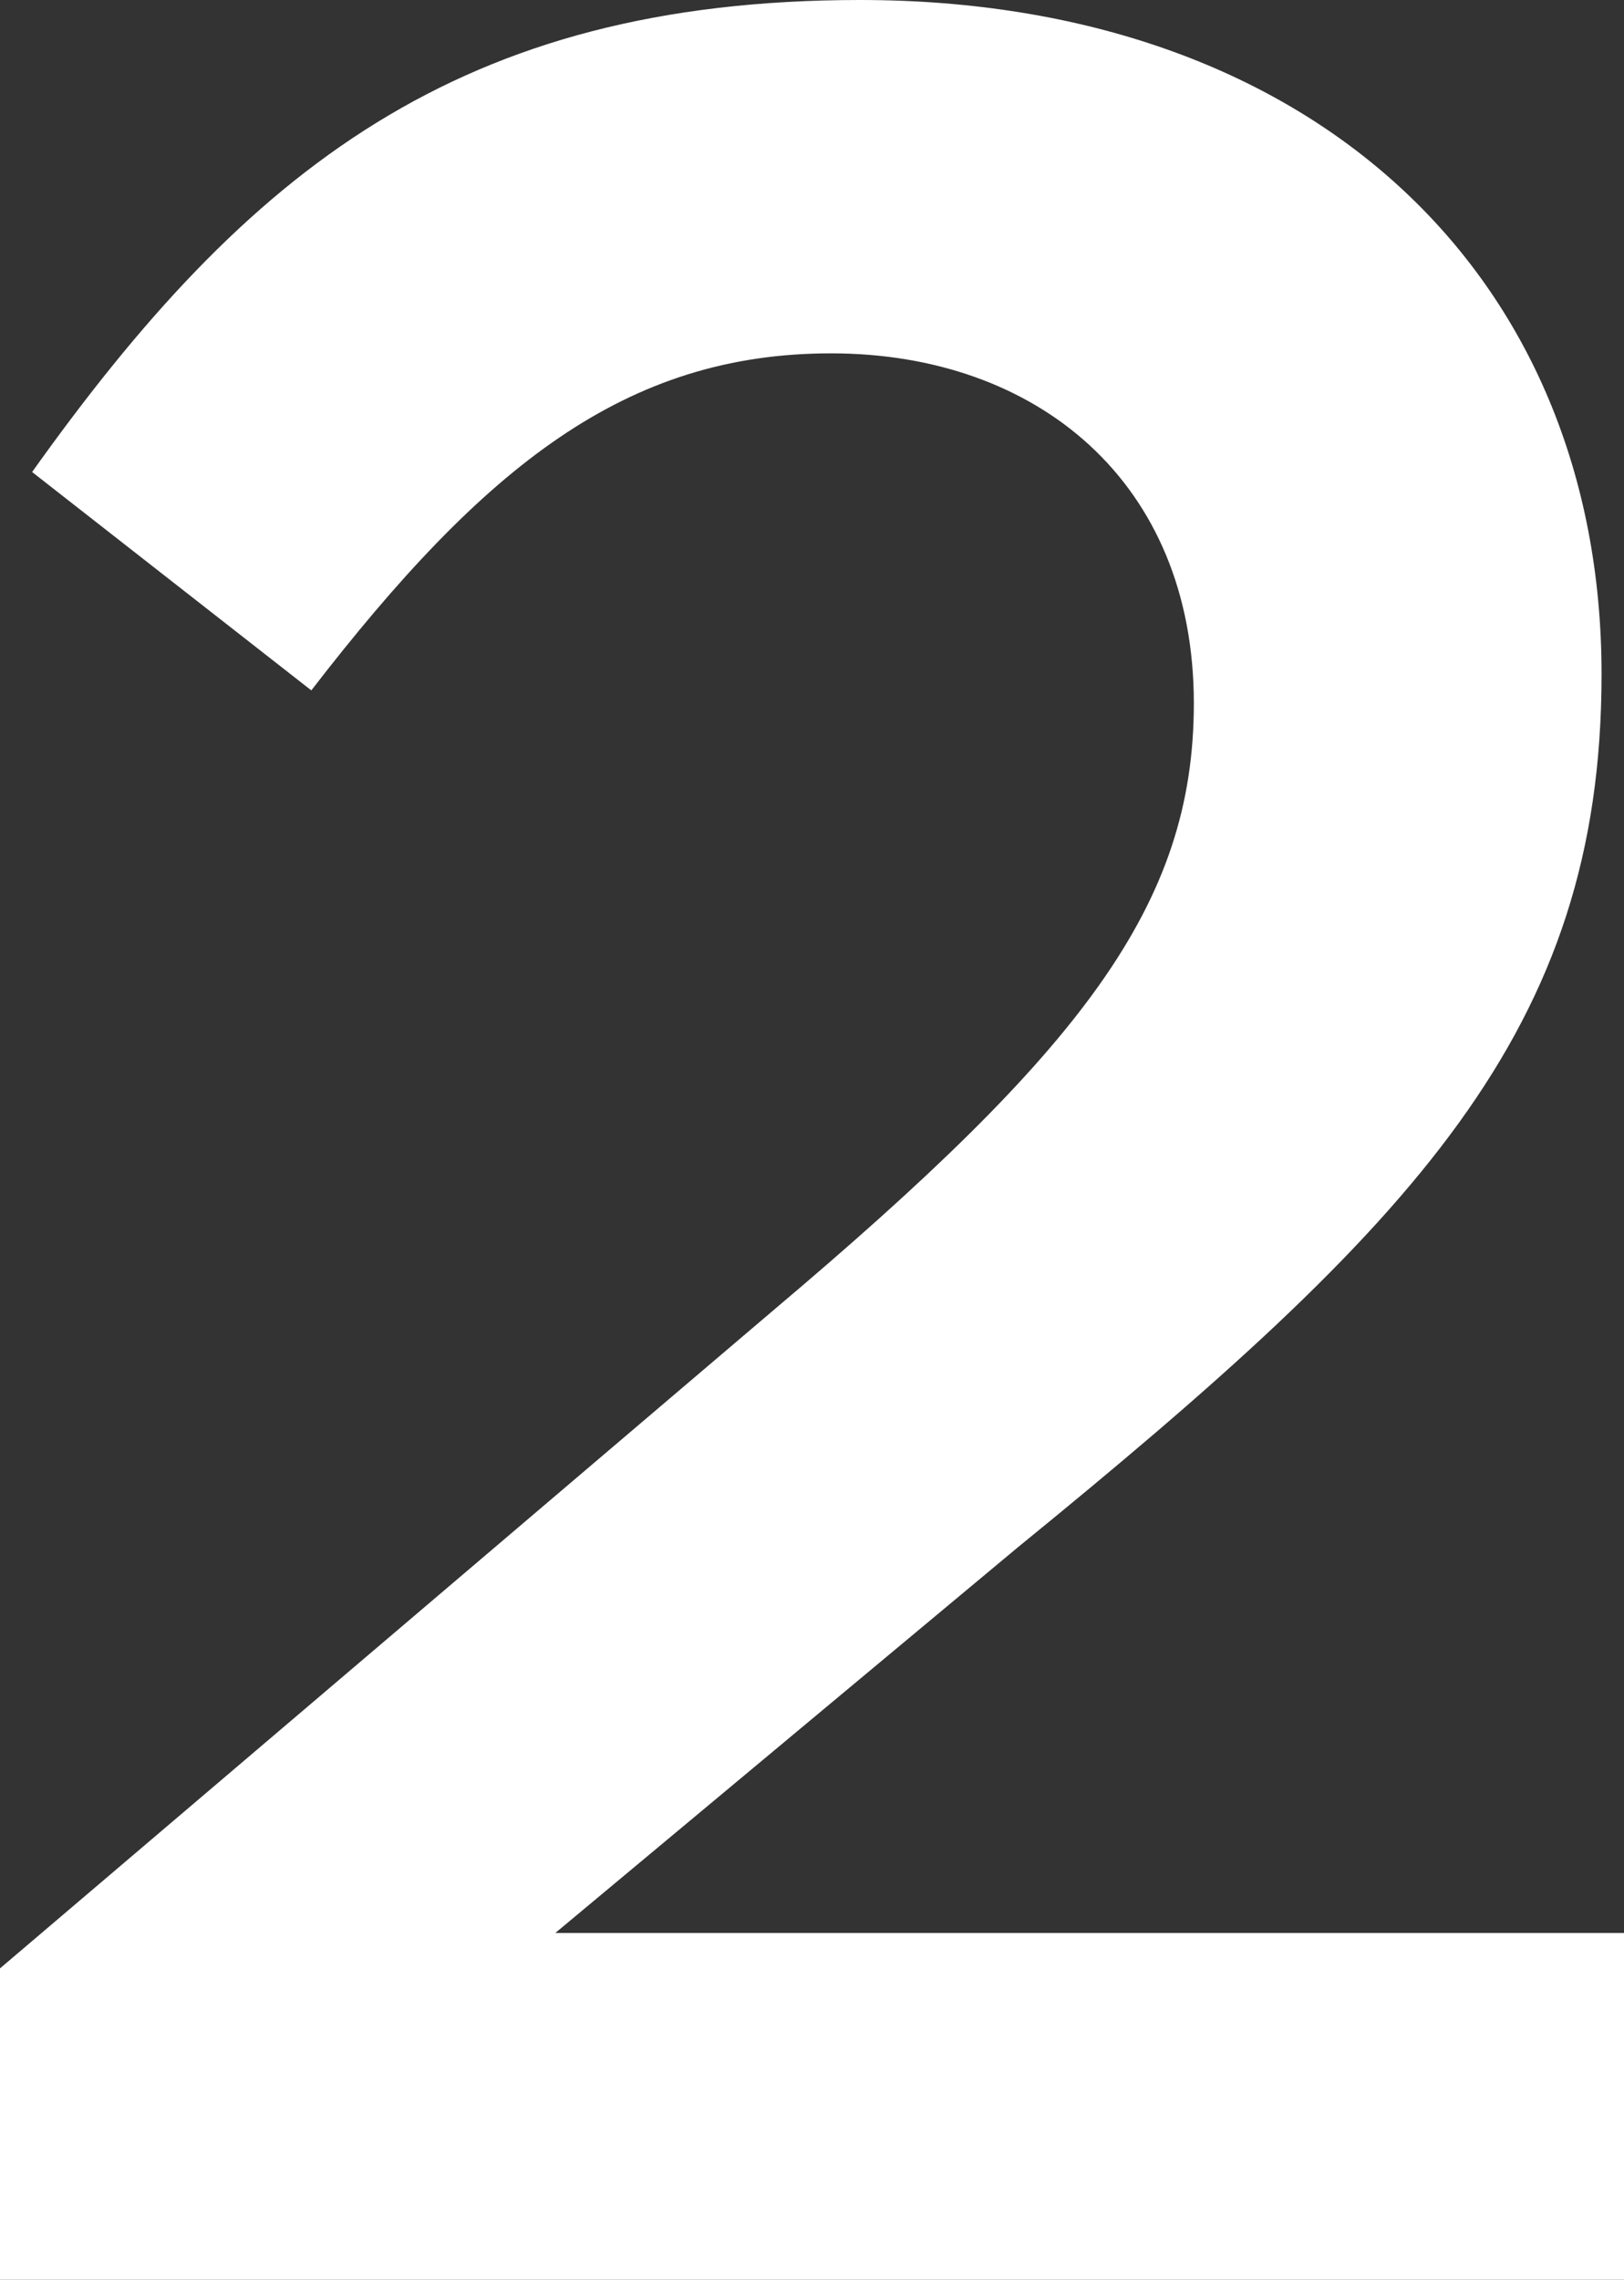 <?xml version="1.0" encoding="UTF-8"?><svg id="Layer_2" xmlns="http://www.w3.org/2000/svg" viewBox="0 0 99.14 139.1"><rect x="0" y="0" width="99.14" height="139.1" fill="#333333" stroke="none"/><defs><style>.cls-1{fill:#fff;}</style></defs><g id="Layer_1-2"><path class="cls-1" d="M19,42.12L1.96,28.8C15.09,10.38,28.02,0,52.51,0c27.43,0,45.26,16.65,45.26,41.14,0,21.75-11.36,33.5-35.66,53.29l-28.21,23.51H99.14v21.16H0v-19l47.22-40.16c18.81-15.87,25.66-24.69,25.66-37.03,0-13.52-9.6-21.35-22.14-21.35s-21.16,6.86-31.74,20.57"/></g></svg>